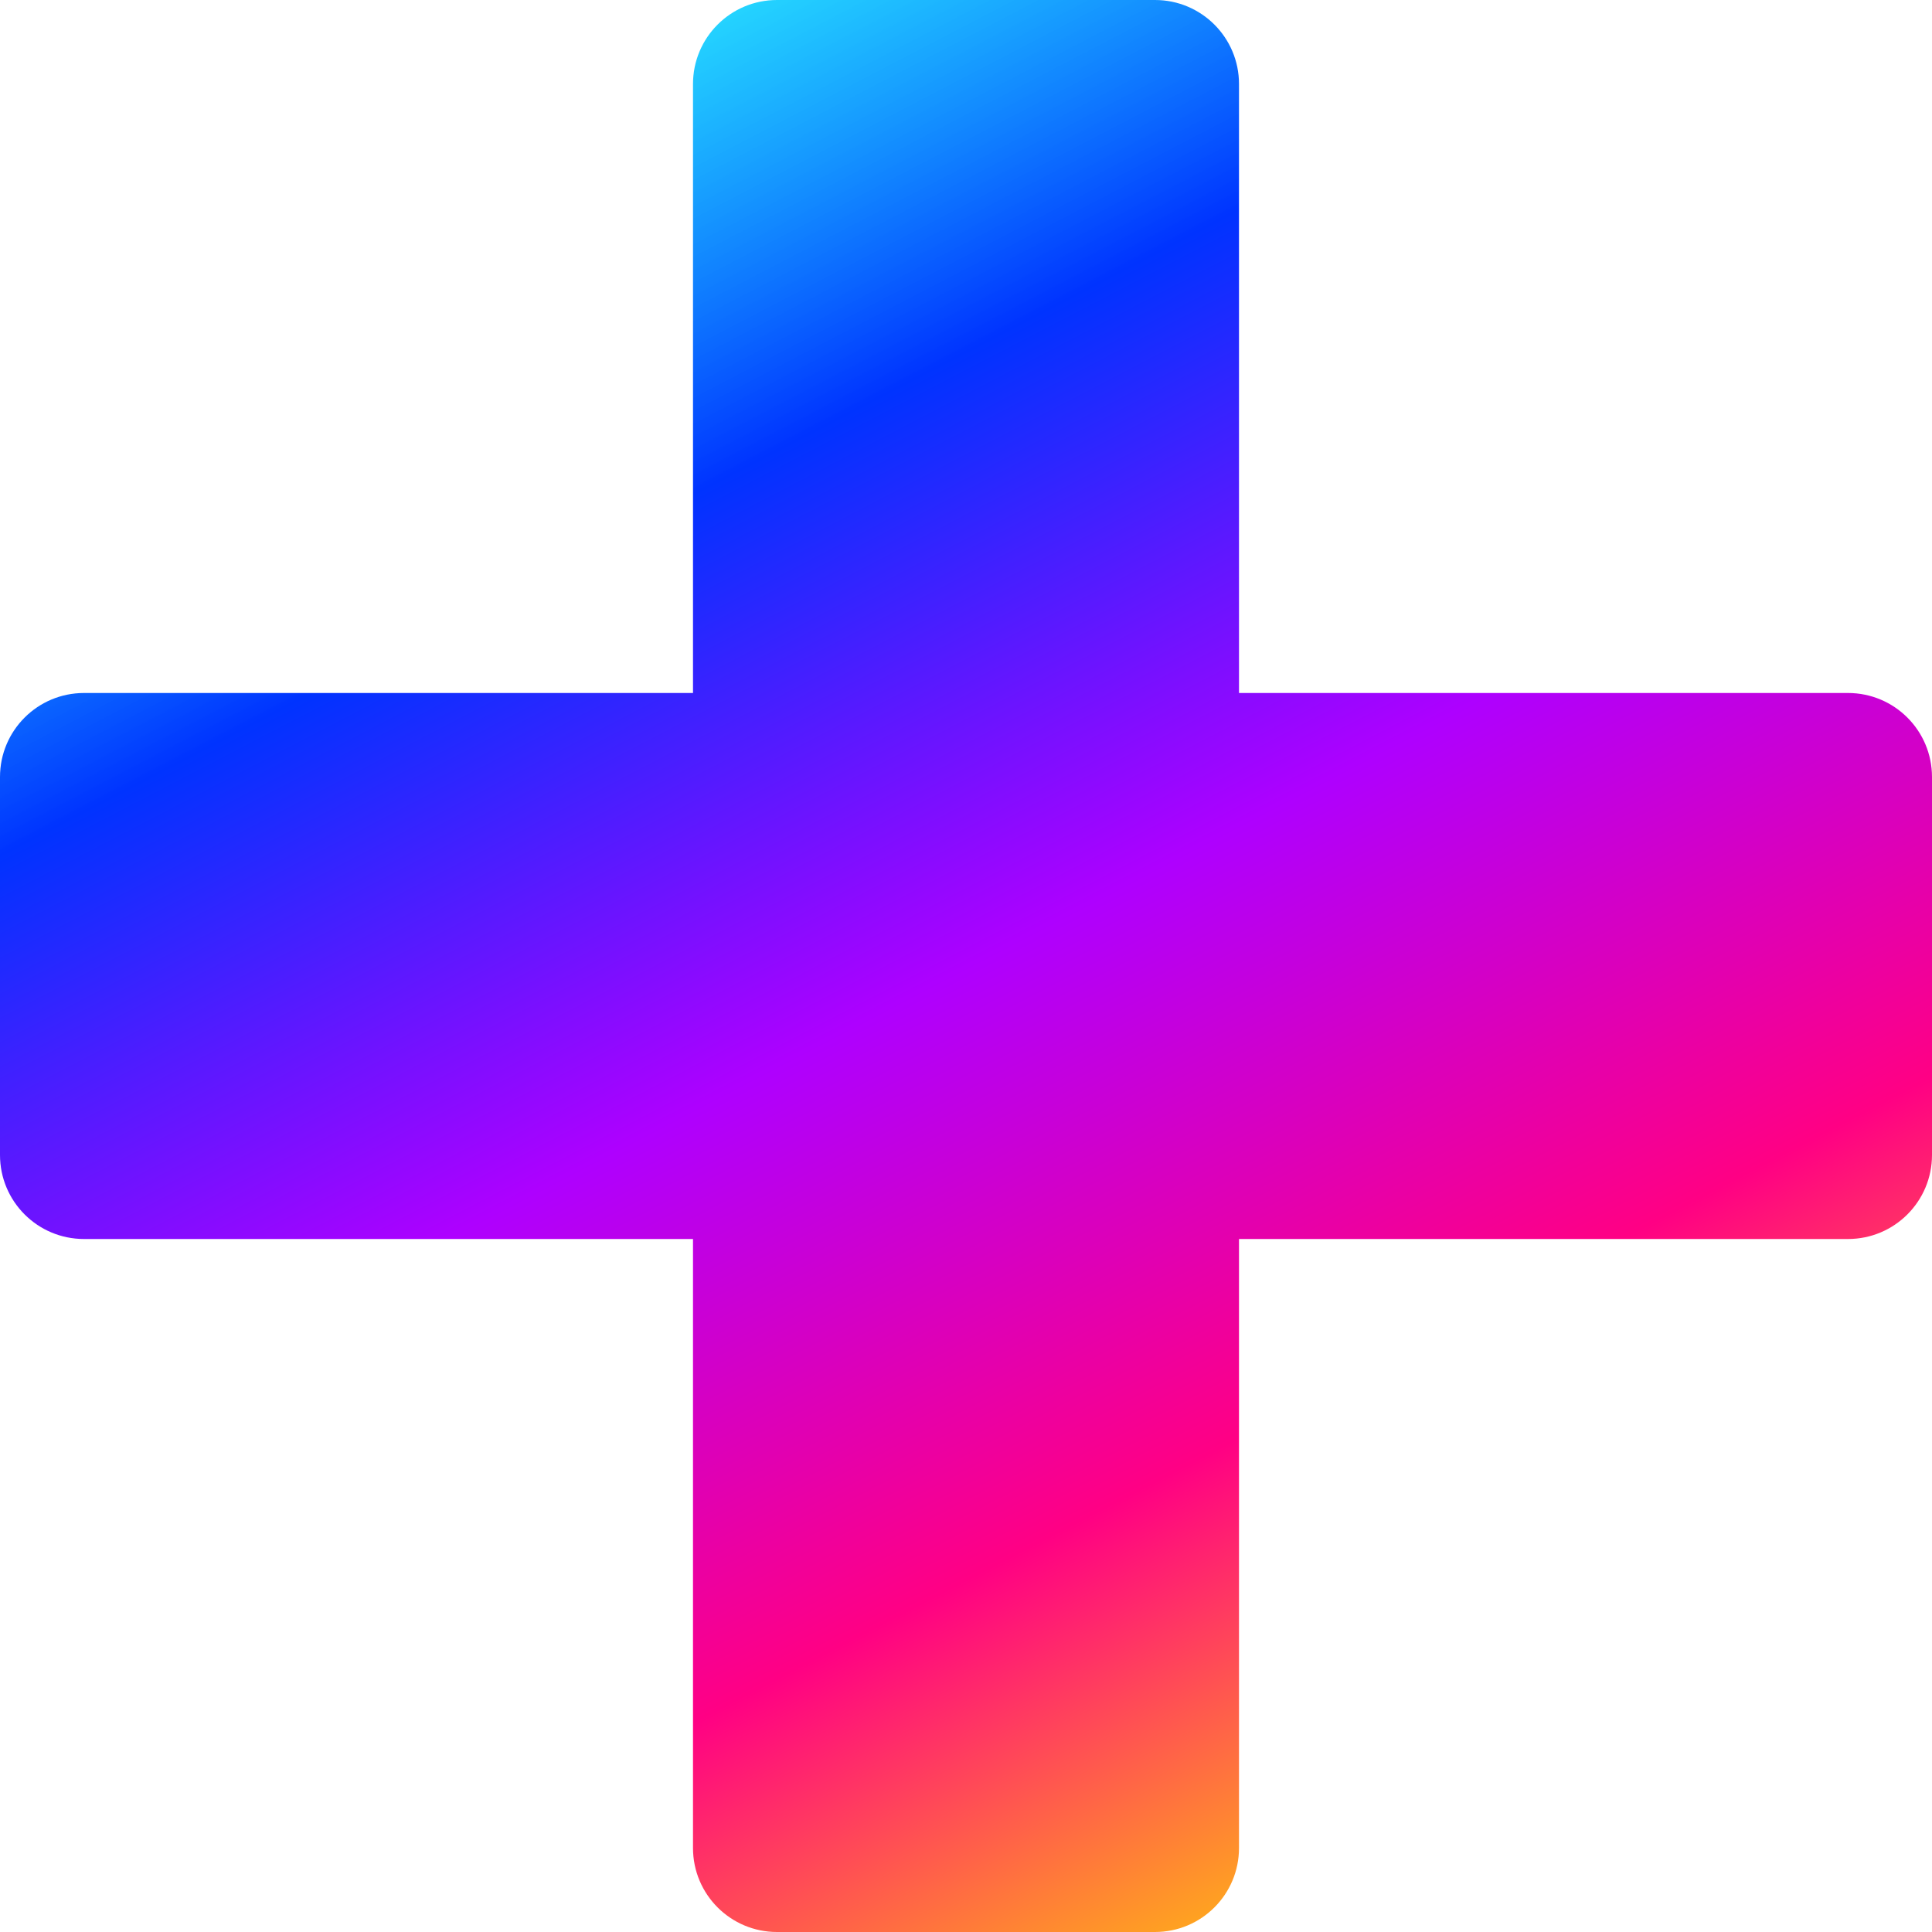 <svg width="46" height="46" viewBox="0 0 46 46" fill="none" xmlns="http://www.w3.org/2000/svg">
<path d="M27.5 0C28.605 0 29.5 0.895 29.5 2V16.5H44C45.105 16.5 46 17.395 46 18.5V27.5C46 28.605 45.105 29.5 44 29.5H29.5V44C29.5 45.105 28.605 46 27.5 46H18.5C17.395 46 16.5 45.105 16.5 44V29.5H2C0.895 29.5 1.07868e-06 28.605 0 27.5V18.5C4.82823e-08 17.395 0.895 16.5 2 16.5H16.5V2C16.5 0.895 17.395 4.02659e-08 18.5 0H27.5Z" fill="url(#paint0_linear_169_206)"/>
<defs>
<linearGradient id="paint0_linear_169_206" x1="11.011" y1="1.19427e-07" x2="34.989" y2="46" gradientUnits="userSpaceOnUse">
<stop stop-color="#00FFFF" stop-opacity="0.812"/>
<stop offset="0.25" stop-color="#0033FF"/>
<stop offset="0.5" stop-color="#AE00FF"/>
<stop offset="0.75" stop-color="#FF0084"/>
<stop offset="1" stop-color="#FFD800"/>
</linearGradient>
</defs>
</svg>
